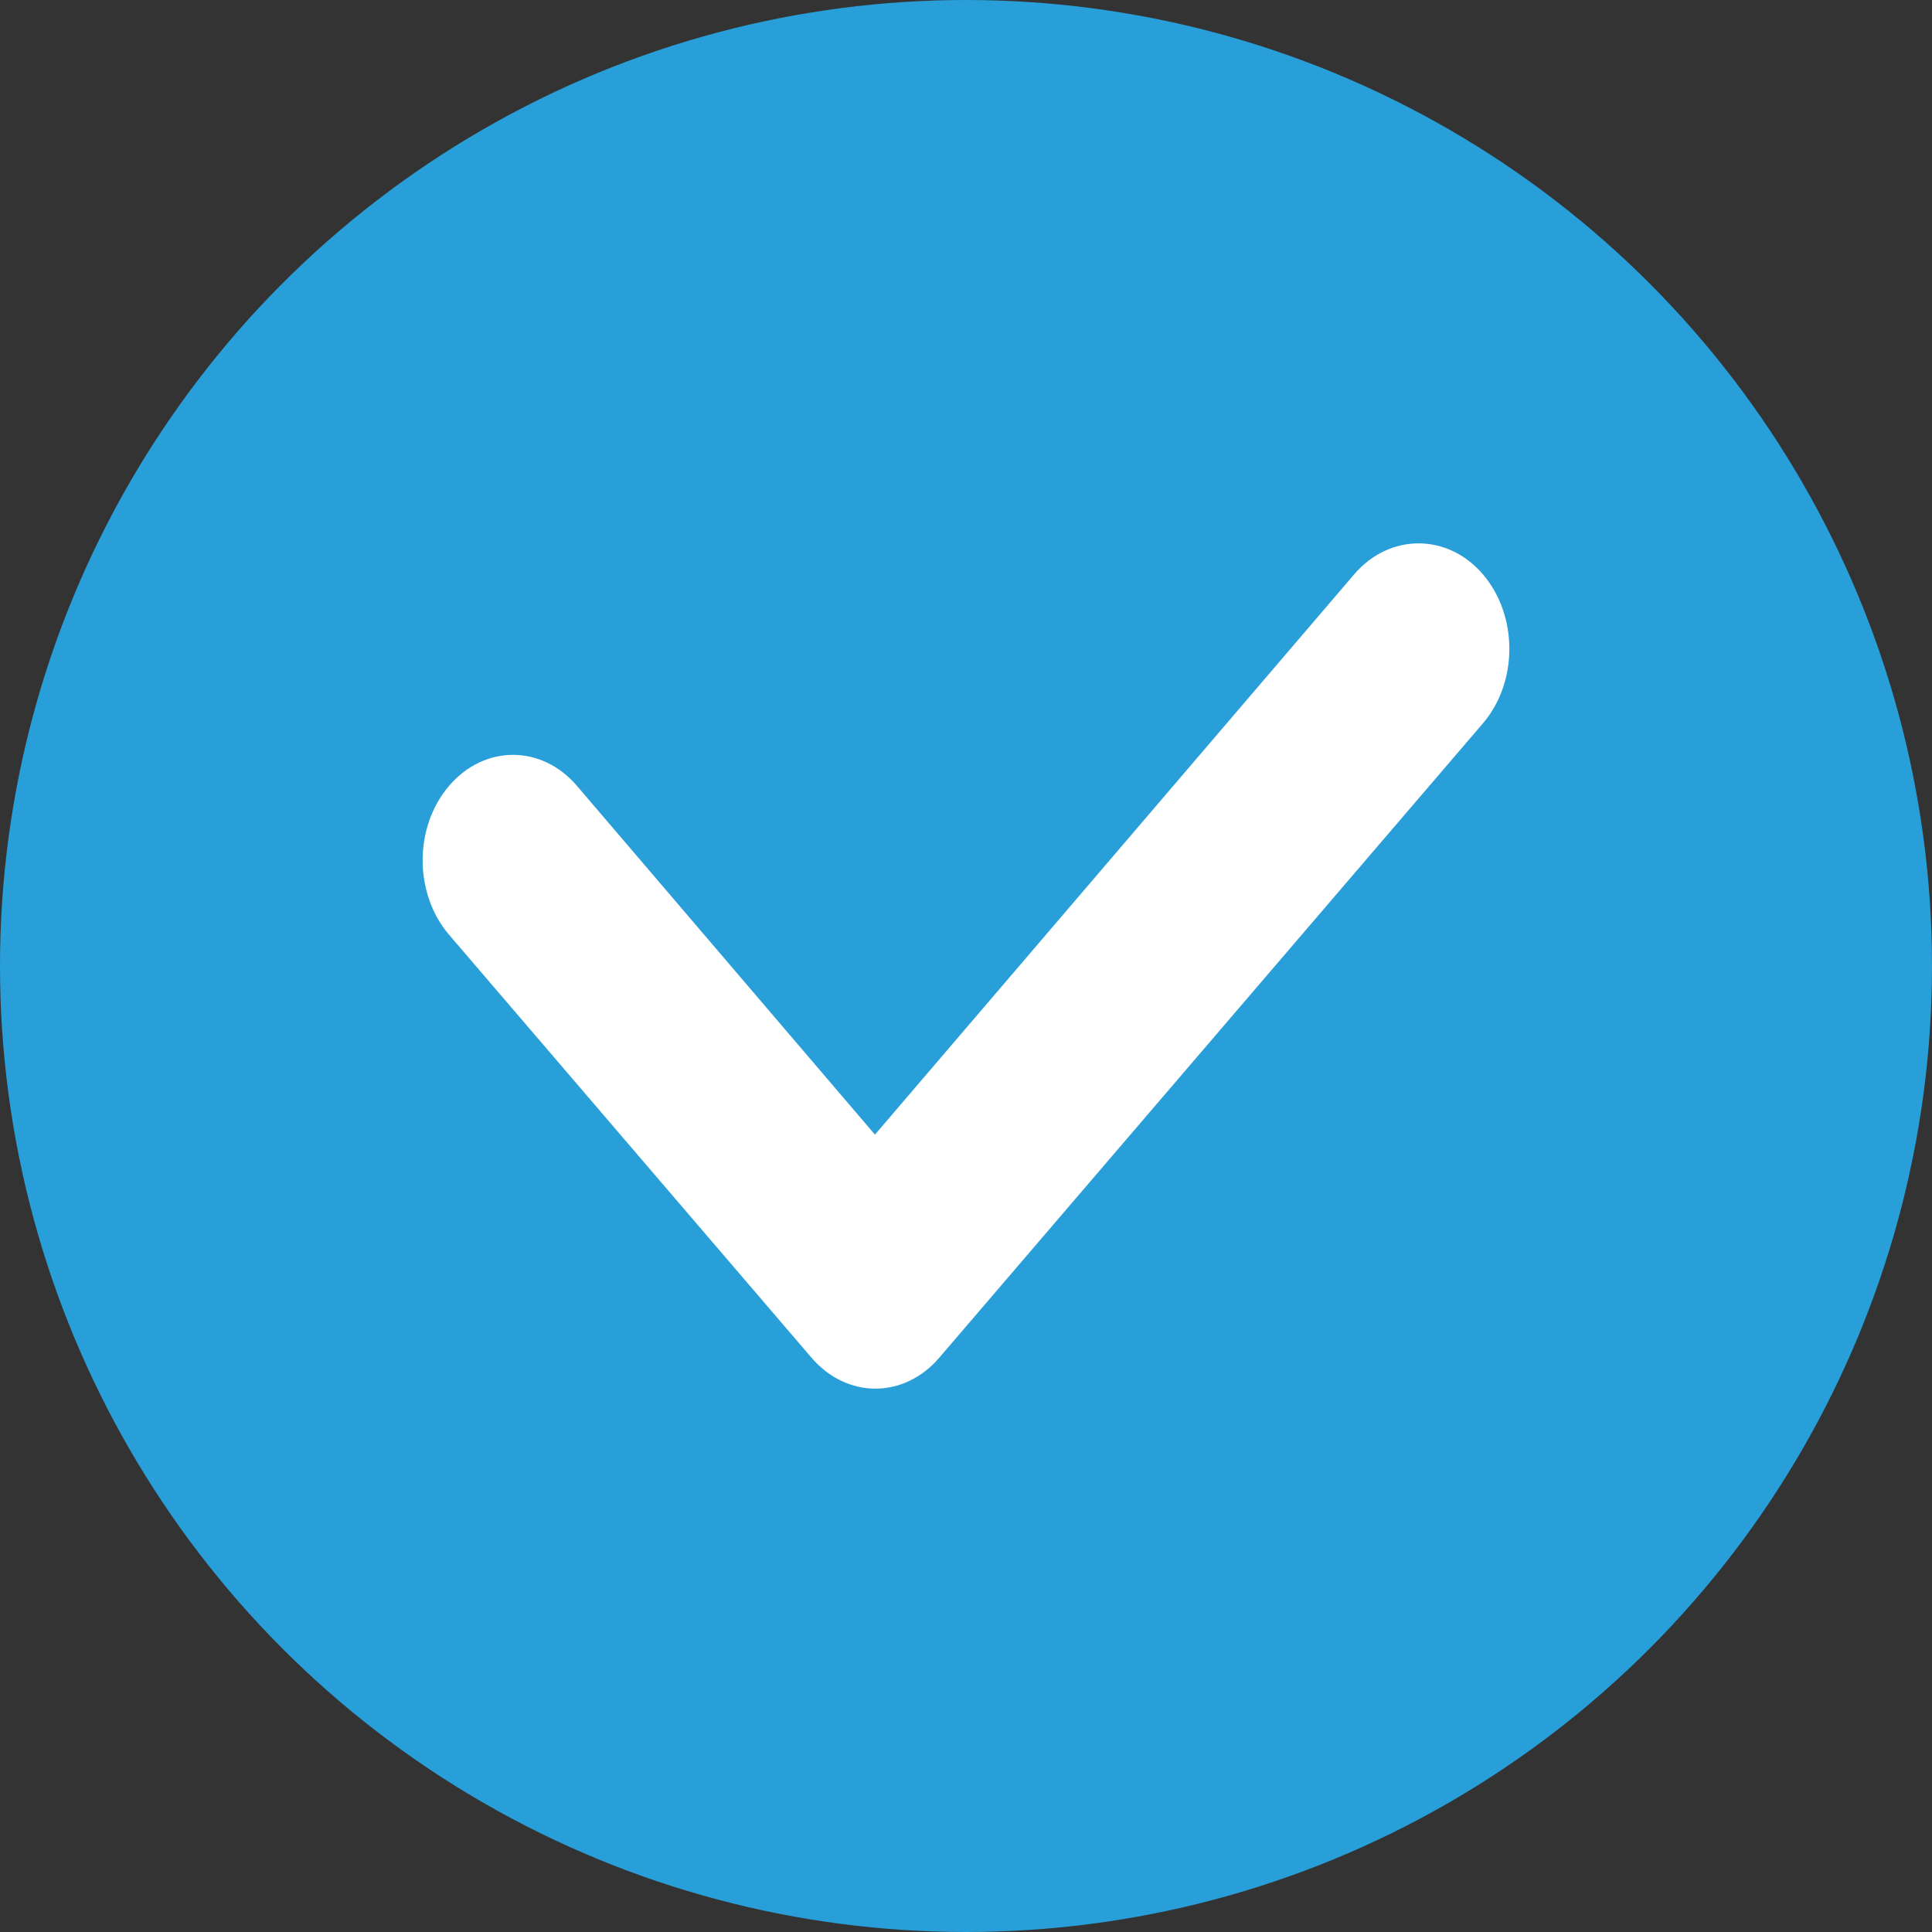 <?xml version="1.0" encoding="UTF-8"?>
<svg xmlns="http://www.w3.org/2000/svg" width="32" height="32" viewBox="0 0 32 32" fill="none">
  <rect x="0" y="0" width="32" height="32" fill="#333333" stroke="none"/>
  <circle cx="16" cy="16" r="16" fill="#289FD9"></circle>
  <path d="M22.43 9.512L14.492 18.793L9.555 13.015C8.97 12.332 8.024 12.332 7.439 13.015C6.854 13.698 6.854 14.801 7.439 15.484L13.441 22.488C14.027 23.171 14.972 23.171 15.557 22.488L24.561 11.982C25.146 11.299 25.146 10.195 24.561 9.512C23.976 8.829 23.015 8.829 22.43 9.512Z" fill="white"></path>
</svg>

